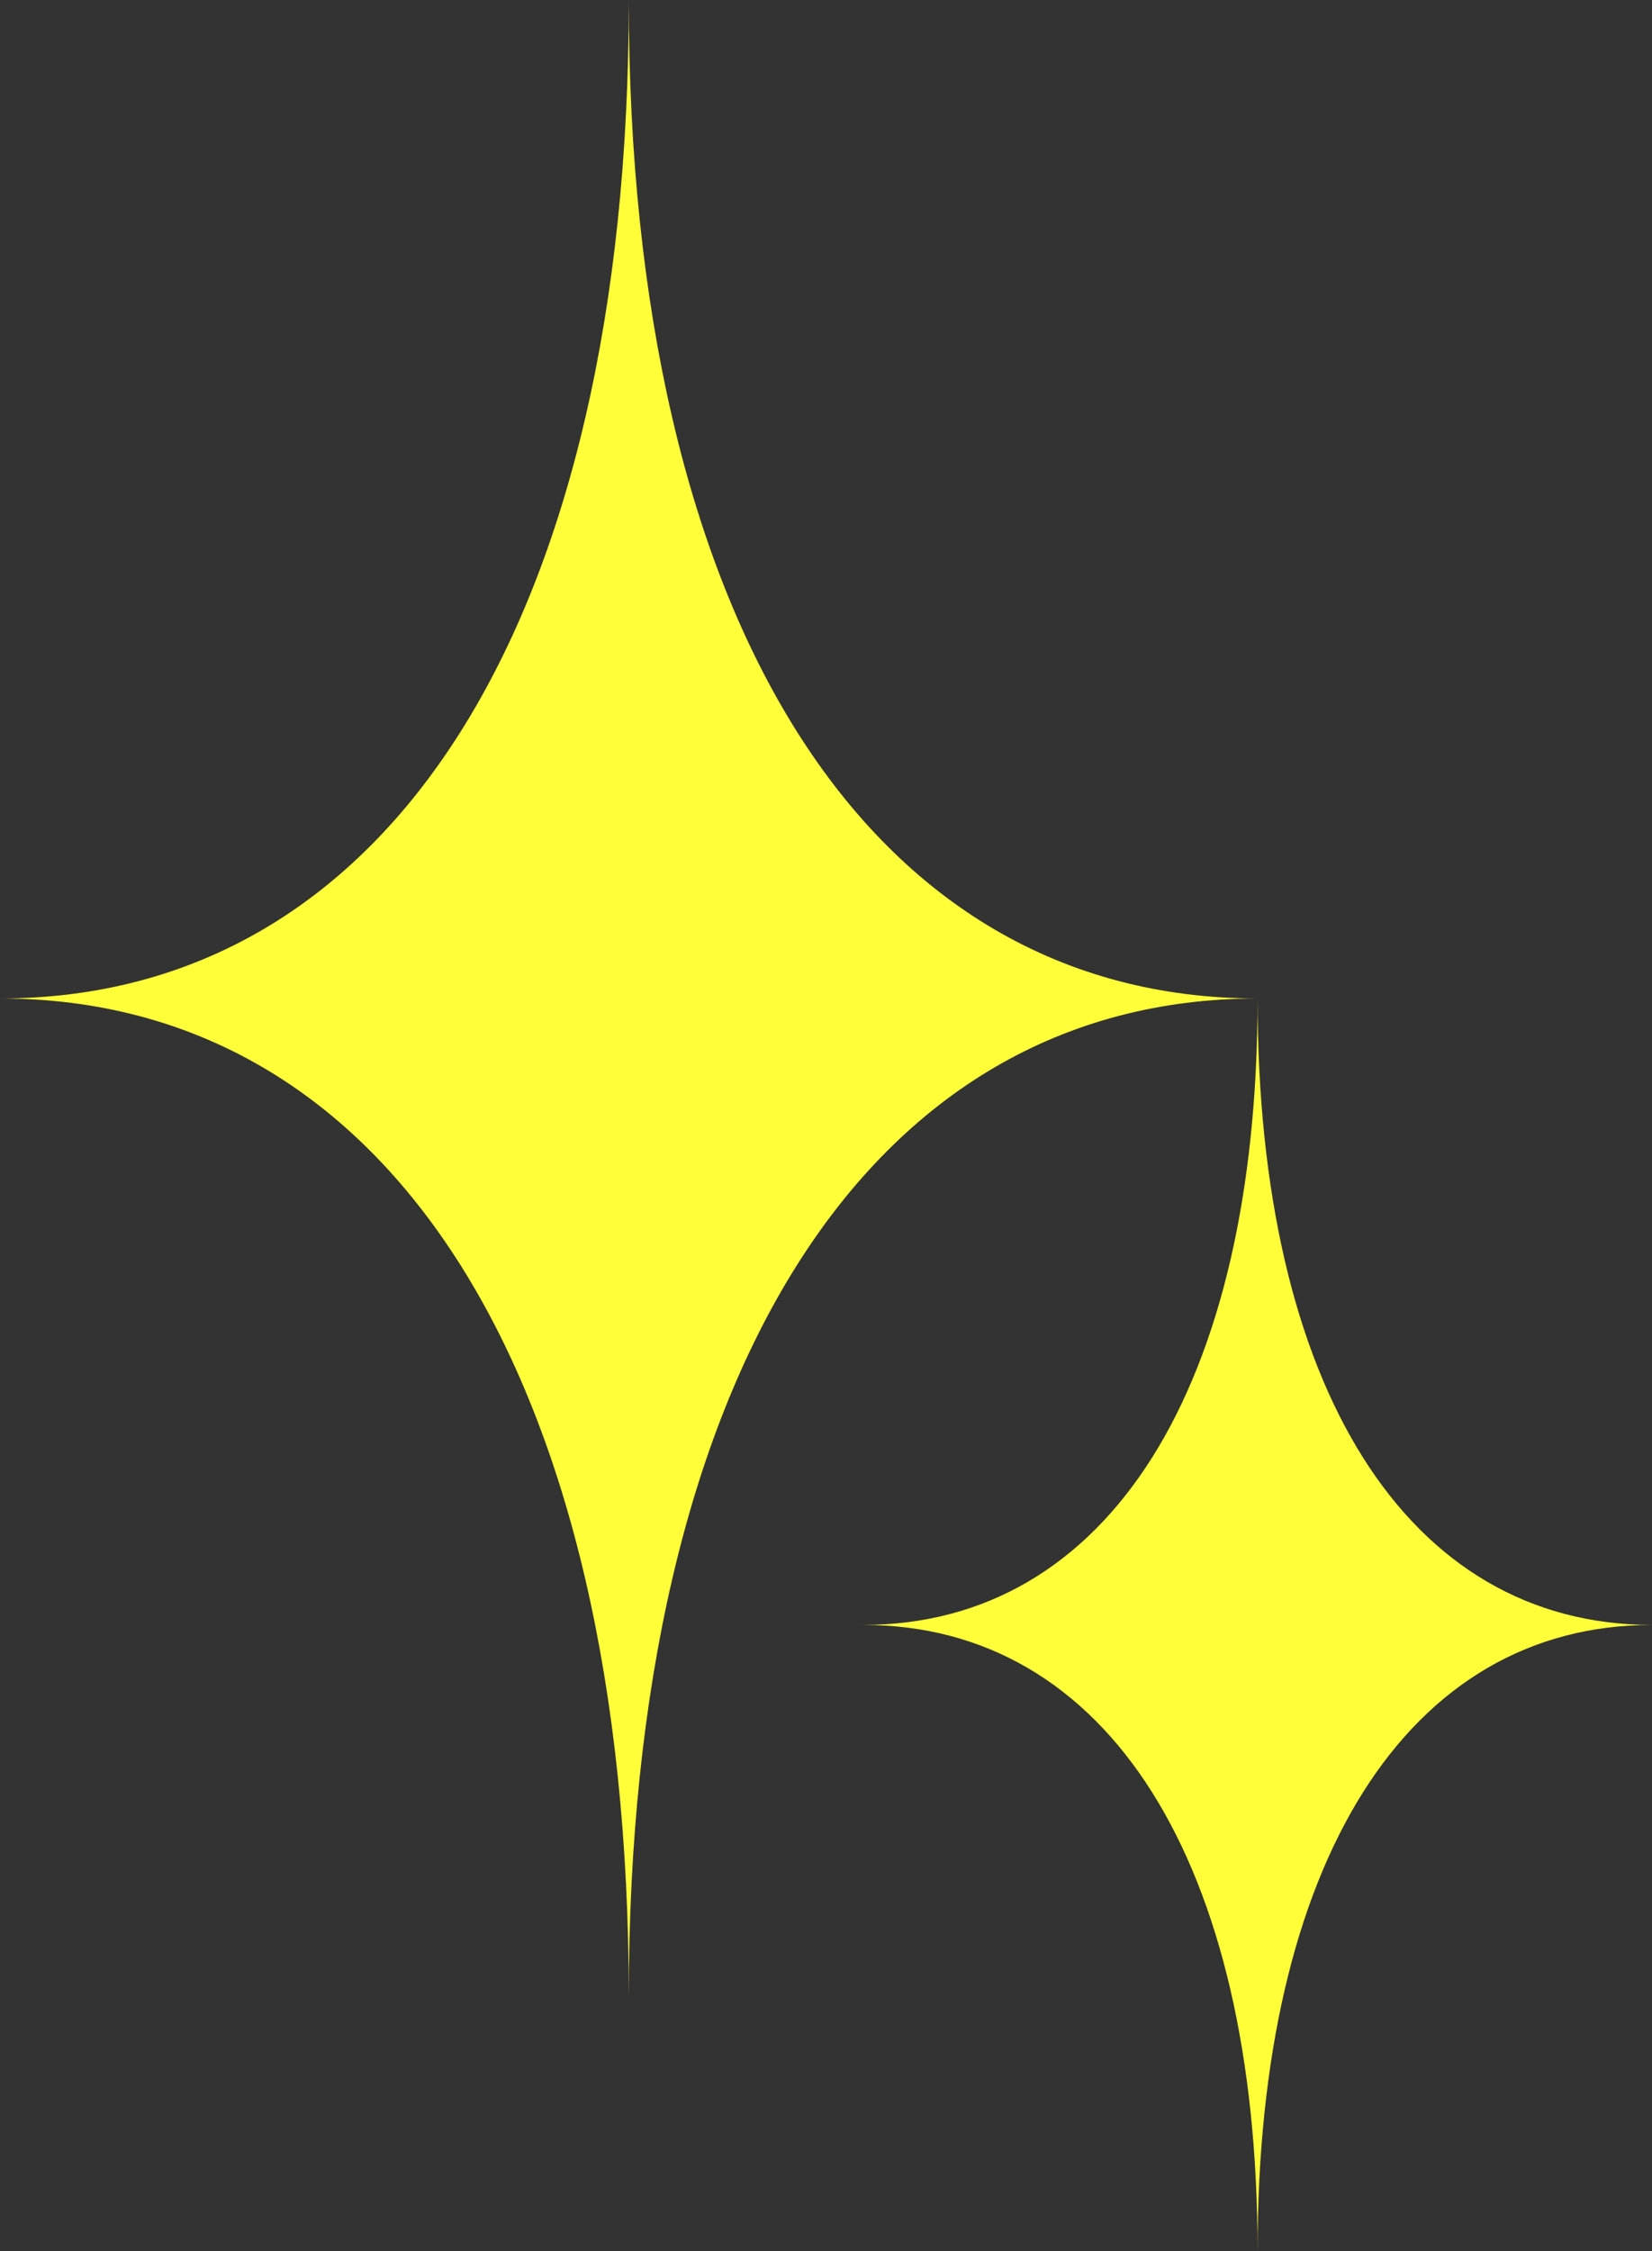 <svg xmlns="http://www.w3.org/2000/svg" width="24.145" height="32.89" viewBox="0 0 24.145 32.89">
  <rect x="0" y="0" width="24.145" height="32.89" fill="#333333" stroke="none"/>
  <defs>
    <style>
      .cls-1 {
        fill: #fffe38;
      }
    </style>
  </defs>
  <g id="ico_kira" transform="translate(0 0)">
    <path id="path_12269" data-name="path 12269" class="cls-1" d="M9.19,0C9.19,9.054,5.7,14.587,0,14.587c5.7,0,9.19,5.533,9.19,14.587,0-9.054,3.486-14.587,9.19-14.587-5.7,0-9.19-5.533-9.19-14.587" transform="translate(0 0)"/>
    <path id="path_12270" data-name="path 12270" class="cls-1" d="M49.612,48.442c0,5.68-2.187,9.152-5.766,9.152,3.579,0,5.766,3.471,5.766,9.152,0-5.68,2.187-9.152,5.766-9.152-3.579,0-5.766-3.471-5.766-9.152" transform="translate(-31.232 -33.855)"/>
  </g>
</svg>
